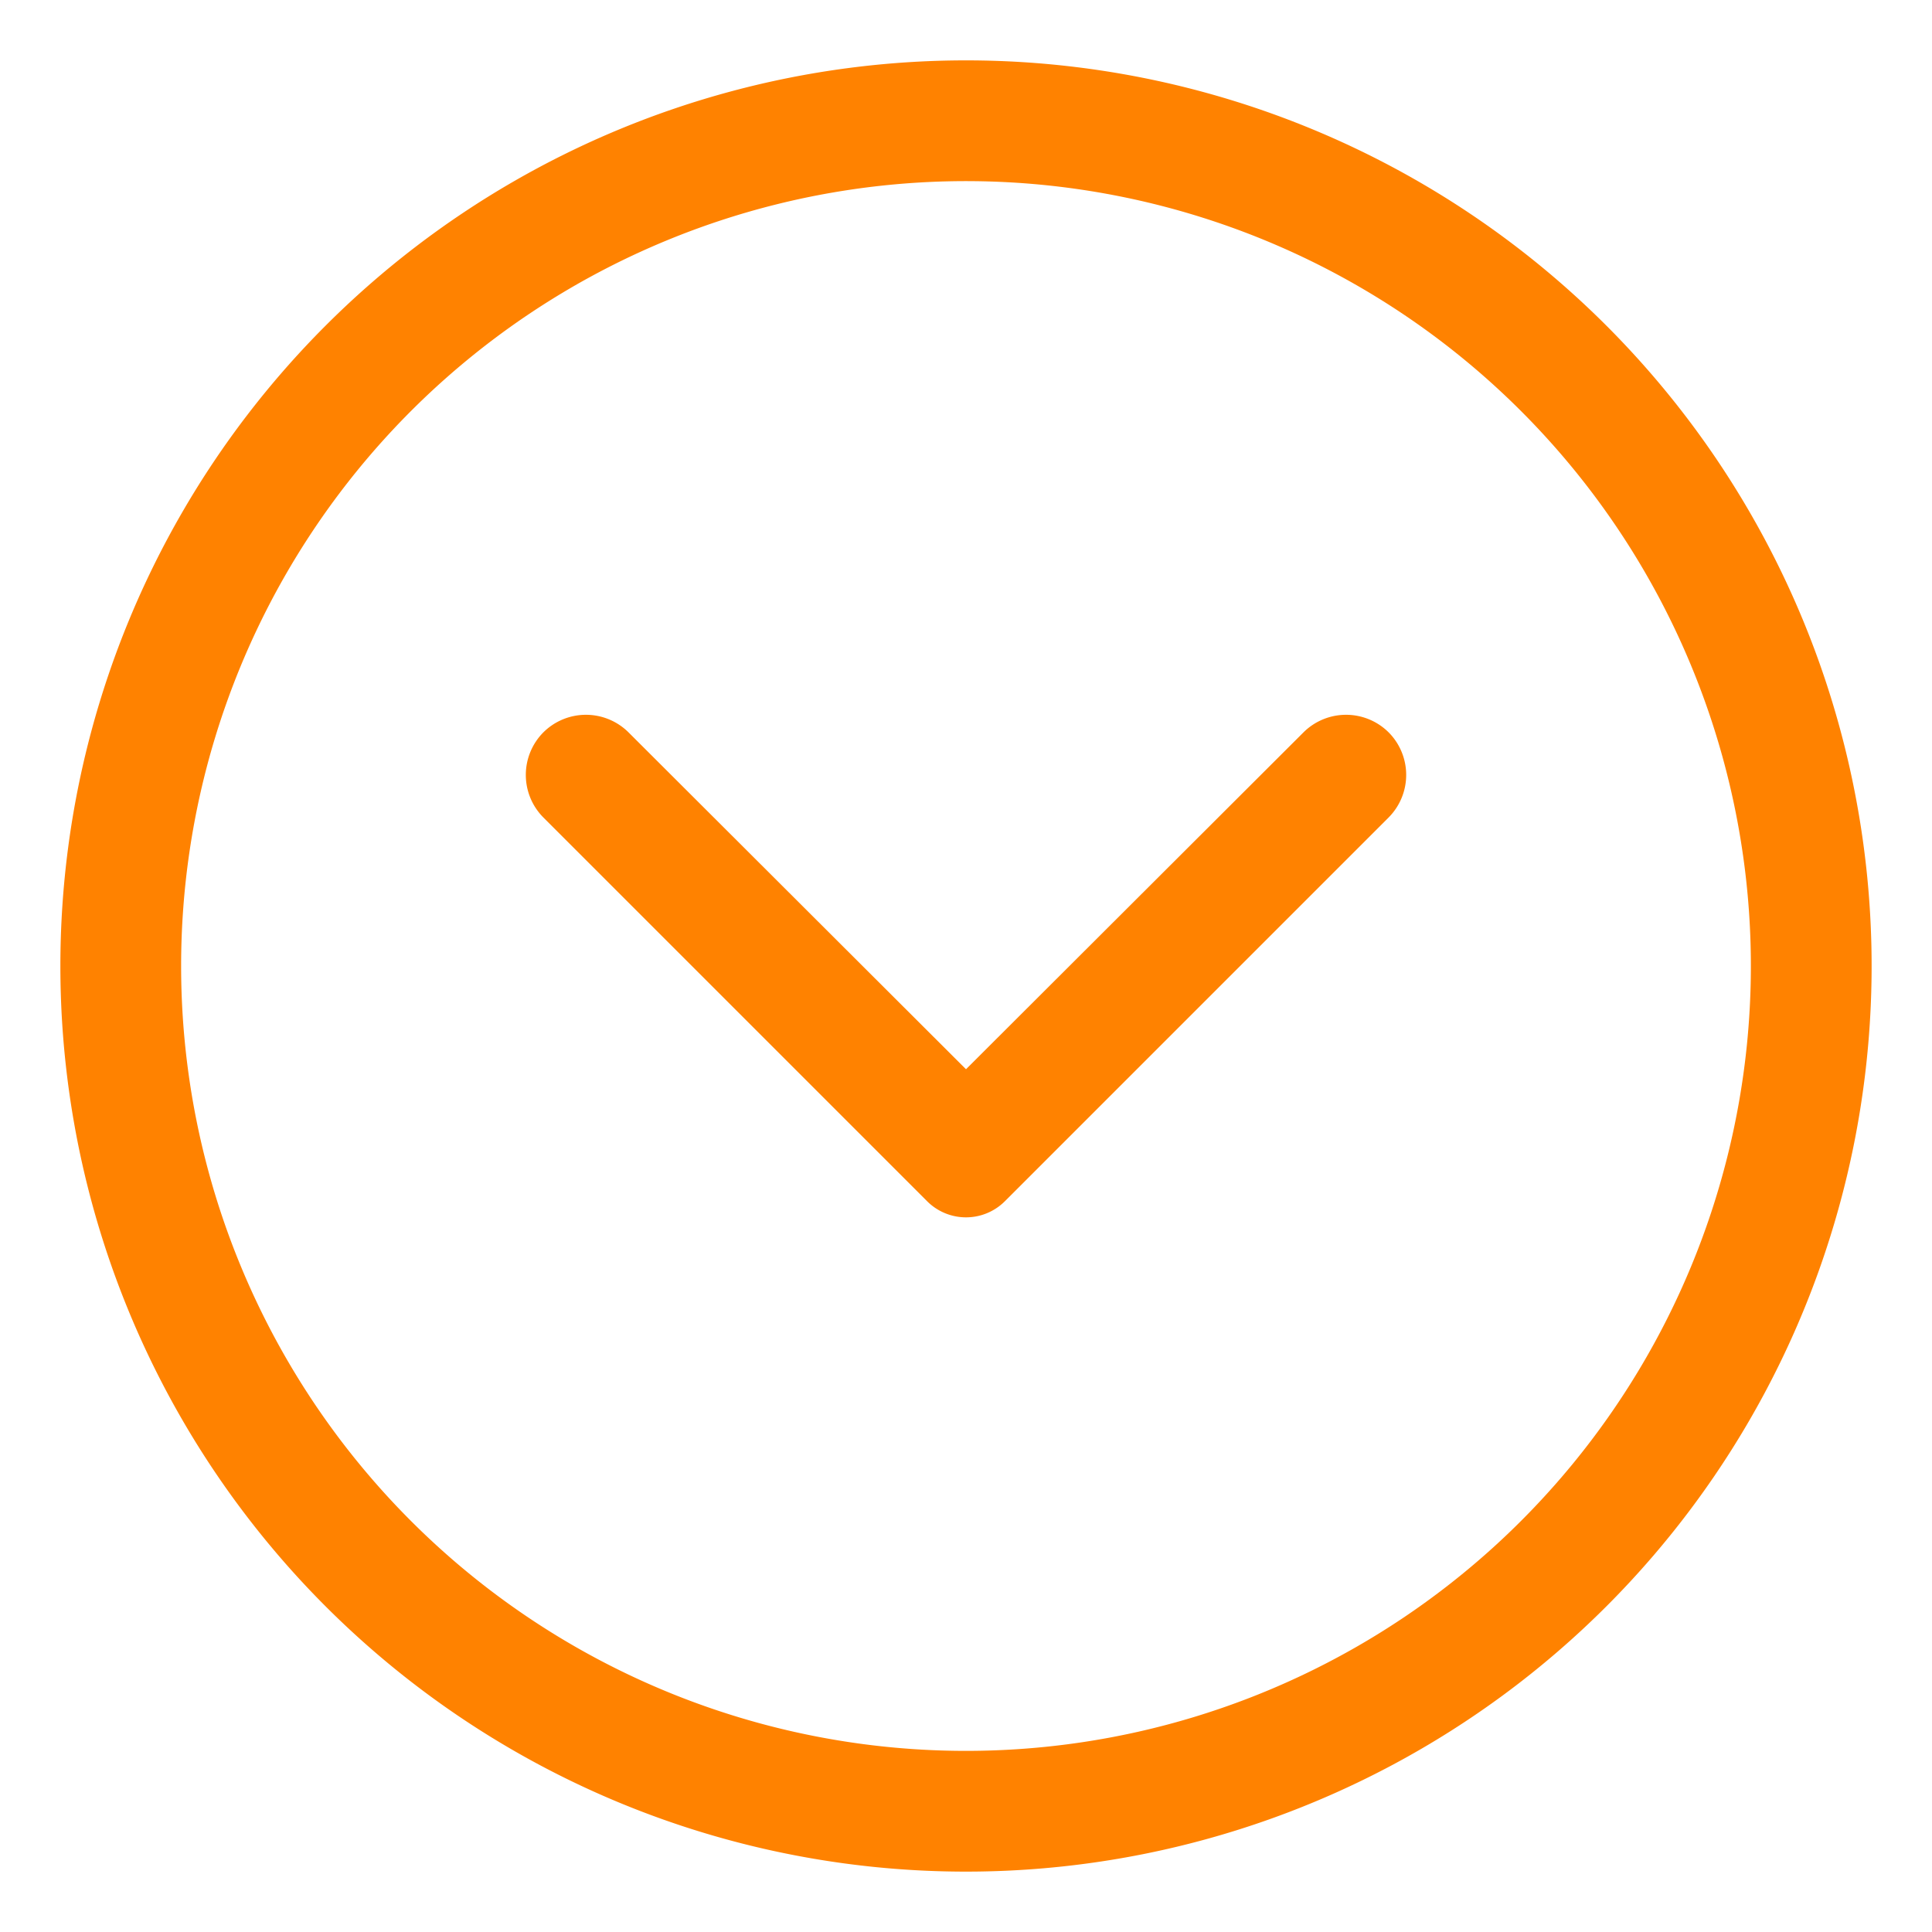 <svg viewBox="0 0 32 32" xmlns="http://www.w3.org/2000/svg"><title></title><g data-name="Layer 2" id="Layer_2"><path d="M16,1A15,15,0,1,1,1,16,15,15,0,0,1,16,1Zm0,28A13,13,0,1,0,3,16,13,13,0,0,0,16,29Z" fill="#ff8200" opacity="1" original-fill="#20baff"></path><path d="M10.41,12.13,16,17.71l5.59-5.58a1,1,0,0,1,1.41,0h0a1,1,0,0,1,0,1.41L16.64,19.9a.91.91,0,0,1-1.28,0L9,13.54a1,1,0,0,1,0-1.41H9A1,1,0,0,1,10.41,12.13Z" fill="#ff8200" opacity="1" original-fill="#20baff"></path></g></svg>